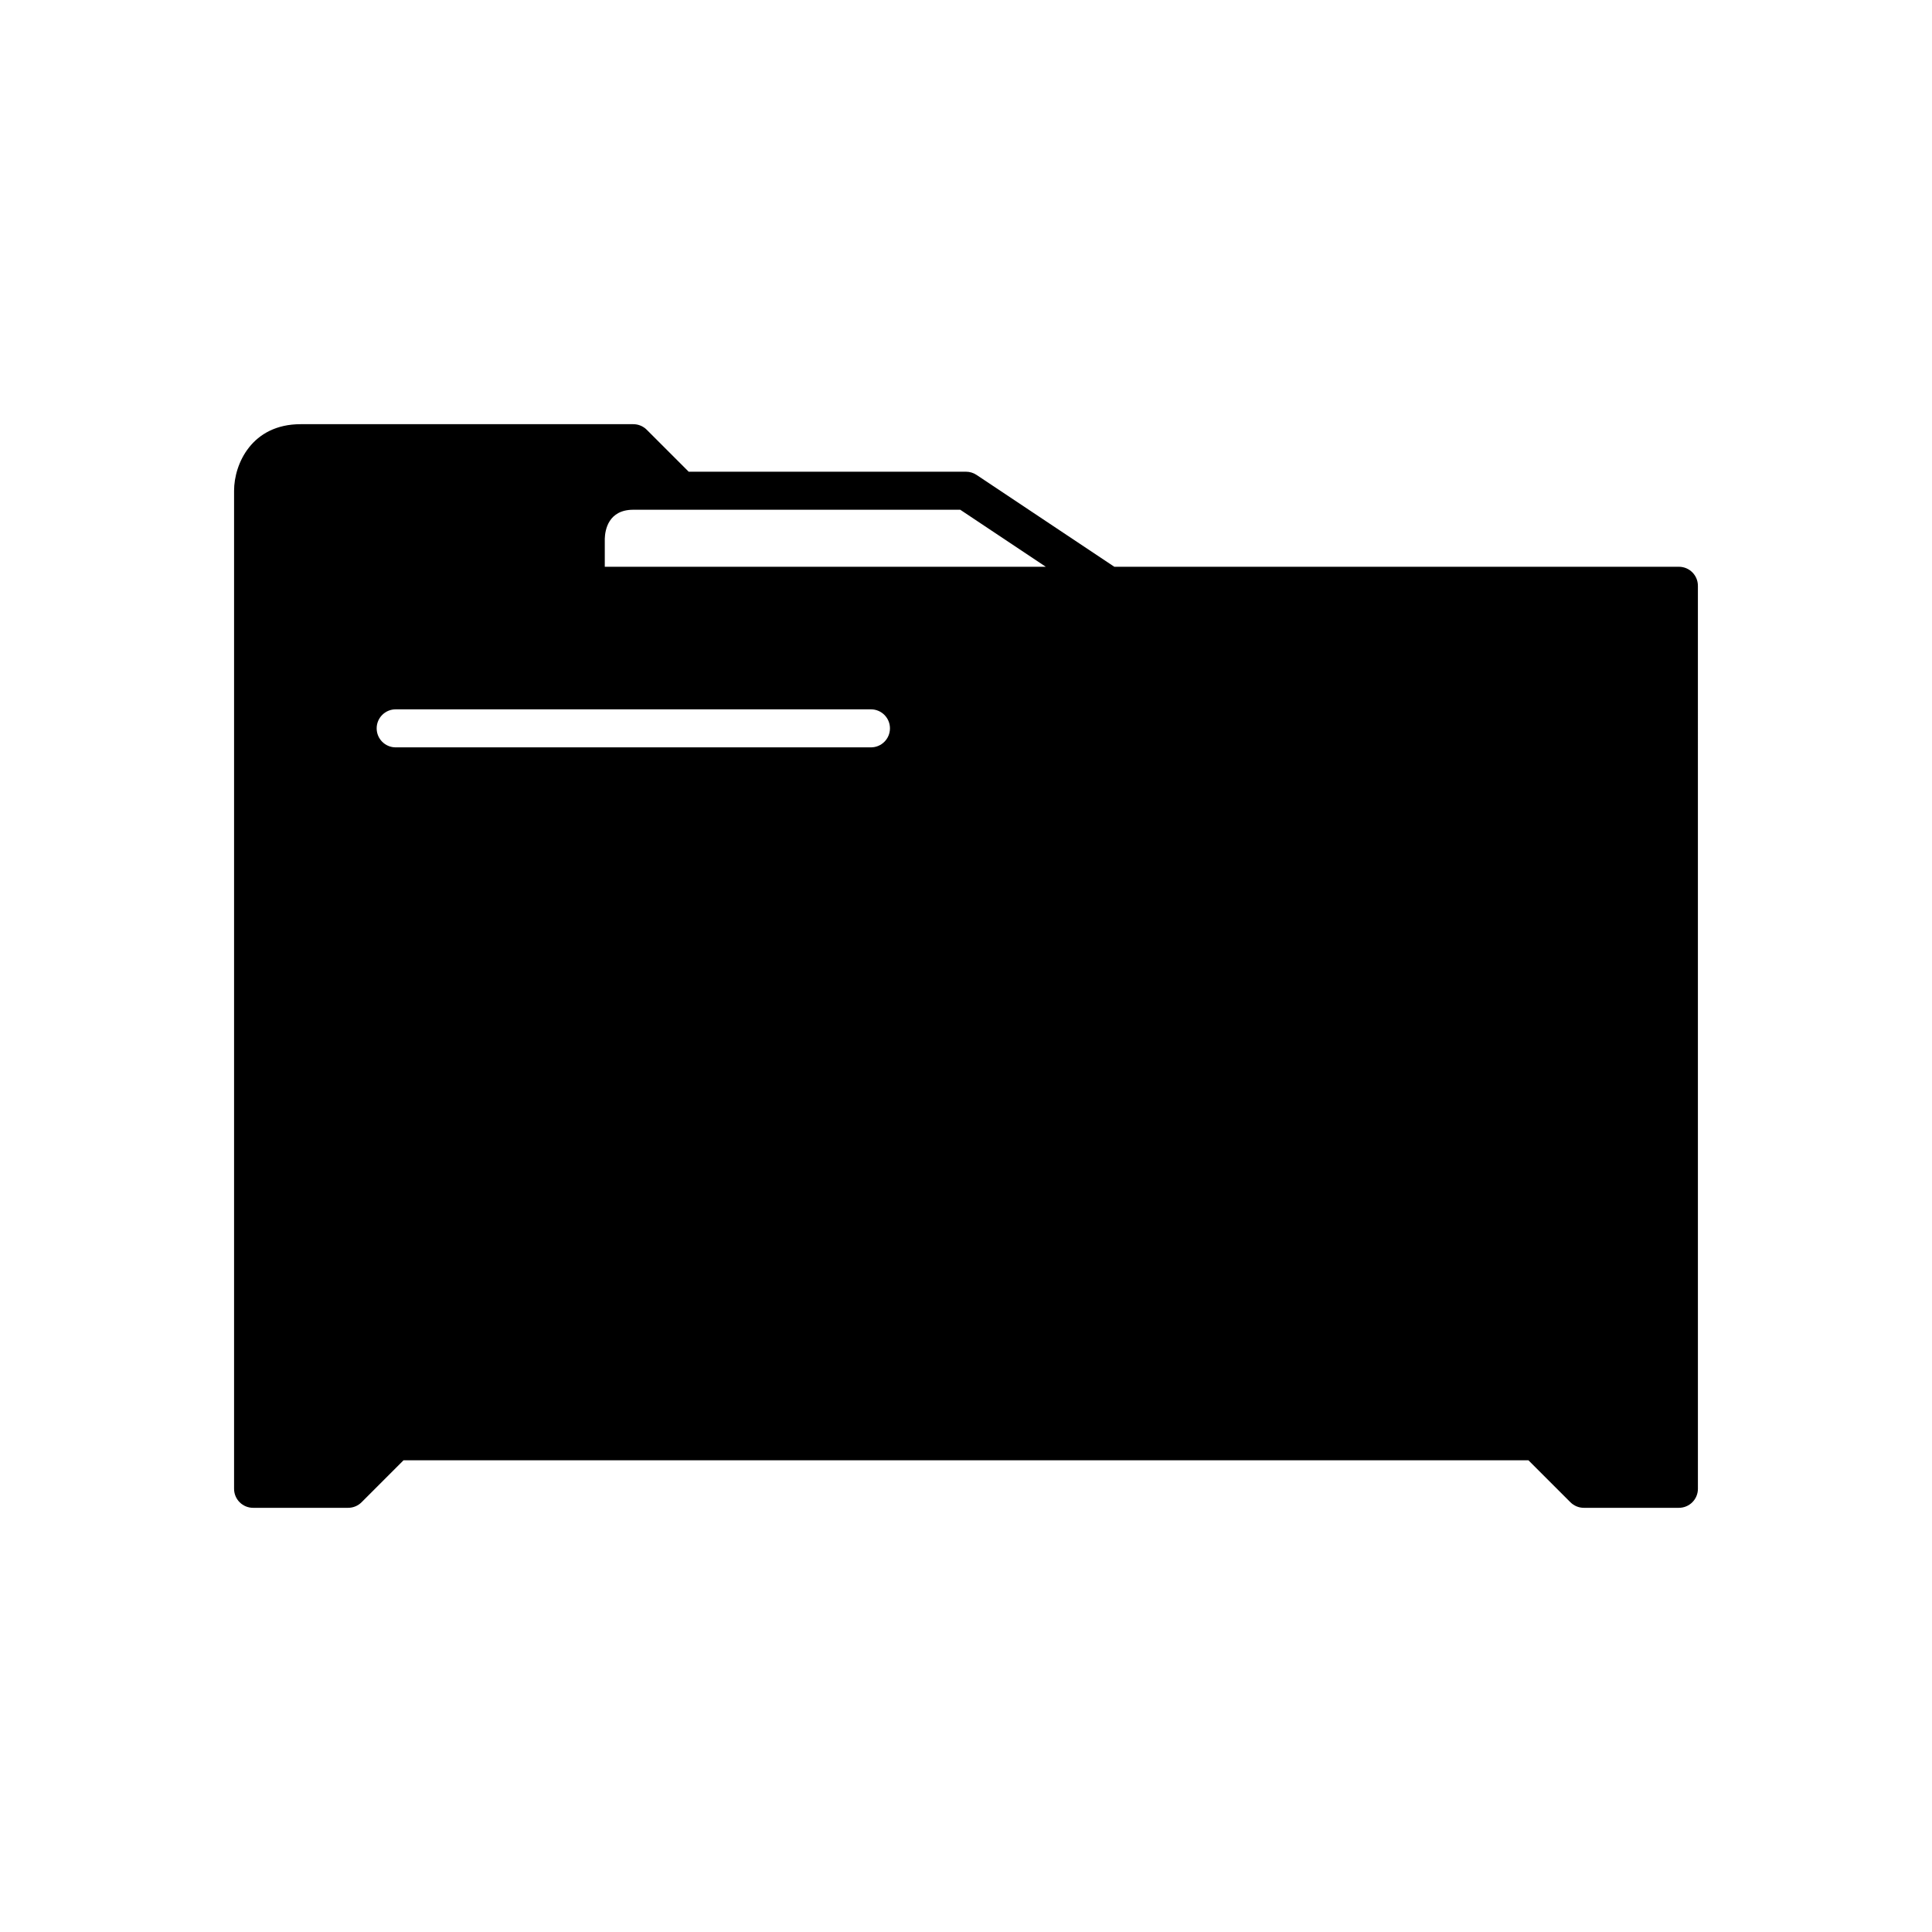 <?xml version="1.0" encoding="UTF-8"?>
<!-- Uploaded to: ICON Repo, www.svgrepo.com, Generator: ICON Repo Mixer Tools -->
<svg fill="#000000" width="800px" height="800px" version="1.1" viewBox="144 144 512 512" xmlns="http://www.w3.org/2000/svg">
 <path d="m588.93 294.2h-149.62l-36.516-24.344c-0.828-0.551-1.801-0.848-2.793-0.848h-73.488l-11.121-11.121c-0.941-0.941-2.219-1.473-3.559-1.473h-88.168c-12.941 0-17.633 10.547-17.633 17.633v264.5c0 2.781 2.254 5.039 5.039 5.039h25.191c1.34 0 2.617-0.531 3.562-1.477l11.117-11.121h298.11l11.121 11.121c0.945 0.945 2.223 1.477 3.562 1.477h25.191c2.785 0 5.039-2.254 5.039-5.039l-0.004-239.31c0-2.785-2.254-5.039-5.039-5.039zm-214.12 47.859h-125.95c-2.785 0-5.039-2.254-5.039-5.039 0-2.781 2.254-5.039 5.039-5.039h125.95c2.785 0 5.039 2.254 5.039 5.039 0 2.785-2.254 5.039-5.039 5.039zm-23.105-47.859h-47.43v-7.449c0.07-2.305 0.957-7.664 7.559-7.664h86.641l22.672 15.113z"/>
</svg>